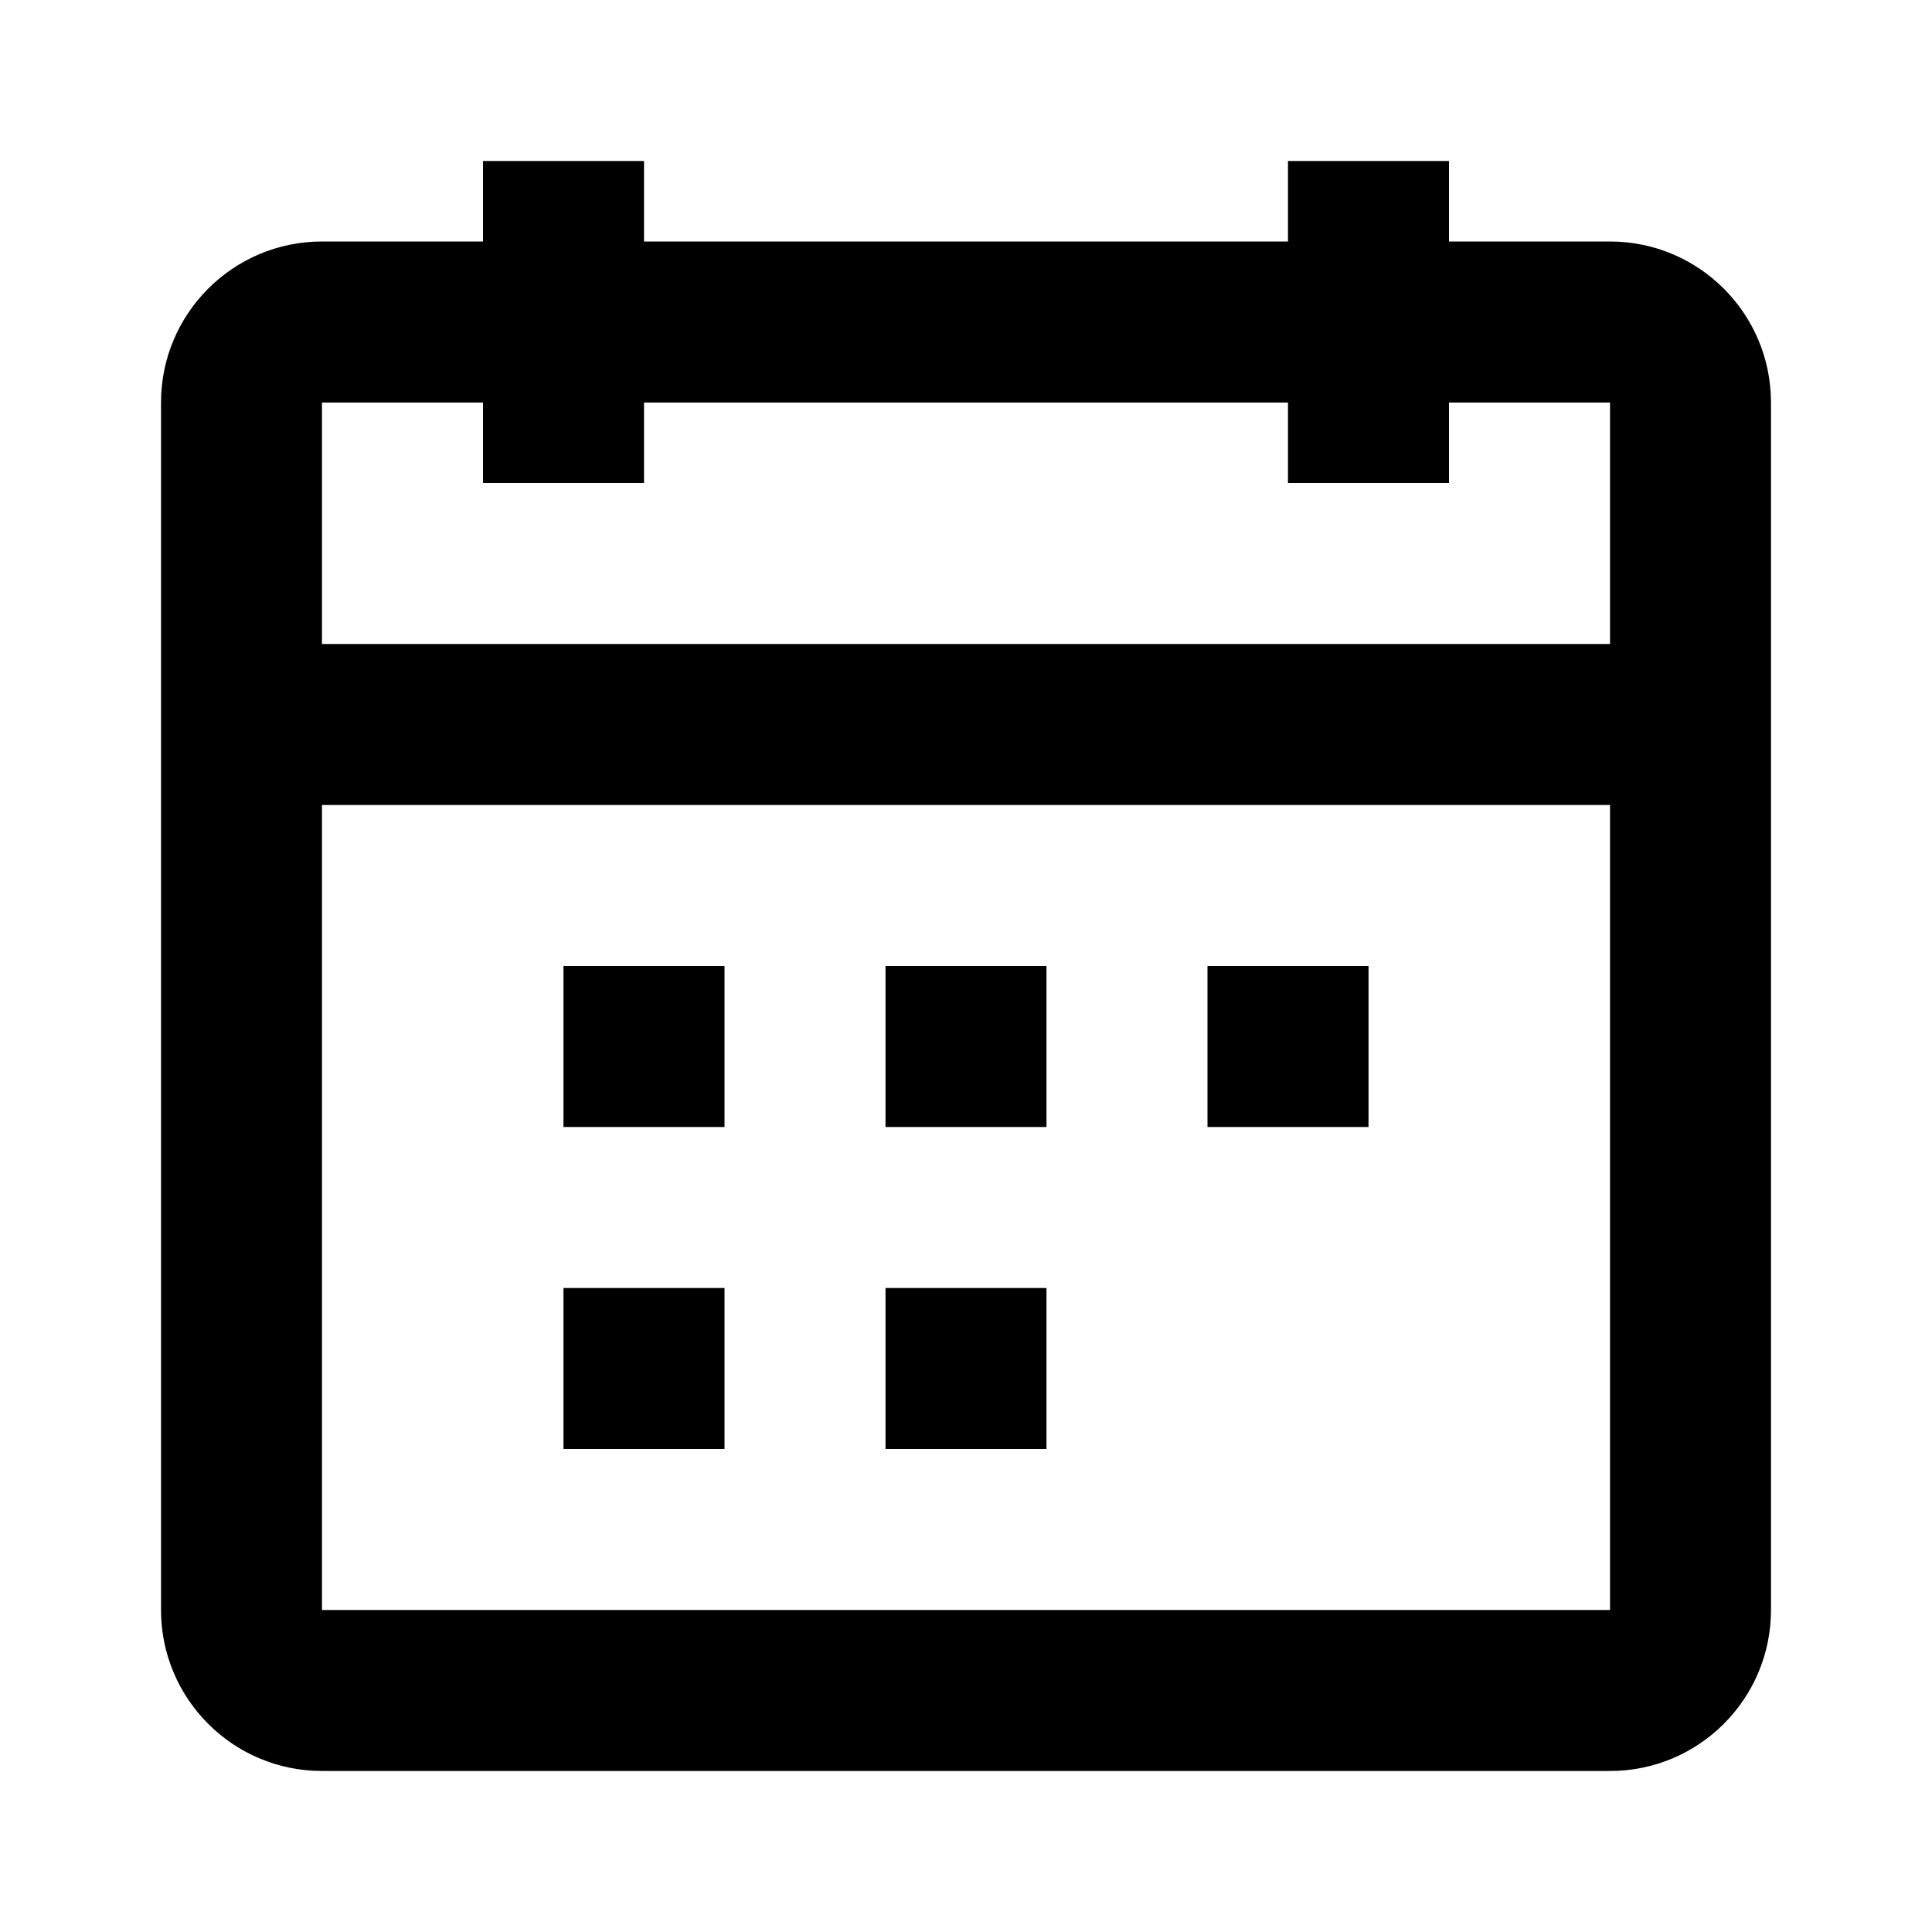 <svg width="32" height="32" viewBox="0 0 32 32" fill="none" xmlns="http://www.w3.org/2000/svg">
<path fill-rule="evenodd" clip-rule="evenodd" d="M10.667 8H8V6.667H5.333V10.667H26.667V6.667H24V8H21.333V6.667H10.667V8ZM26.667 13.333H5.333V26.667H26.667V13.333ZM21.333 4H10.667V2.667H8V4H5.333C3.861 4 2.667 5.194 2.667 6.667V26.667C2.667 28.139 3.861 29.333 5.333 29.333H26.667C28.139 29.333 29.333 28.139 29.333 26.667V6.667C29.333 5.194 28.139 4 26.667 4H24V2.667H21.333V4ZM9.333 18.667V16H12V18.667H9.333ZM14.667 18.667H17.333V16H14.667V18.667ZM22.667 18.667H20V16H22.667V18.667ZM9.333 21.333V24H12V21.333H9.333ZM17.333 24H14.667V21.333H17.333V24Z" fill="black"/>
</svg>
